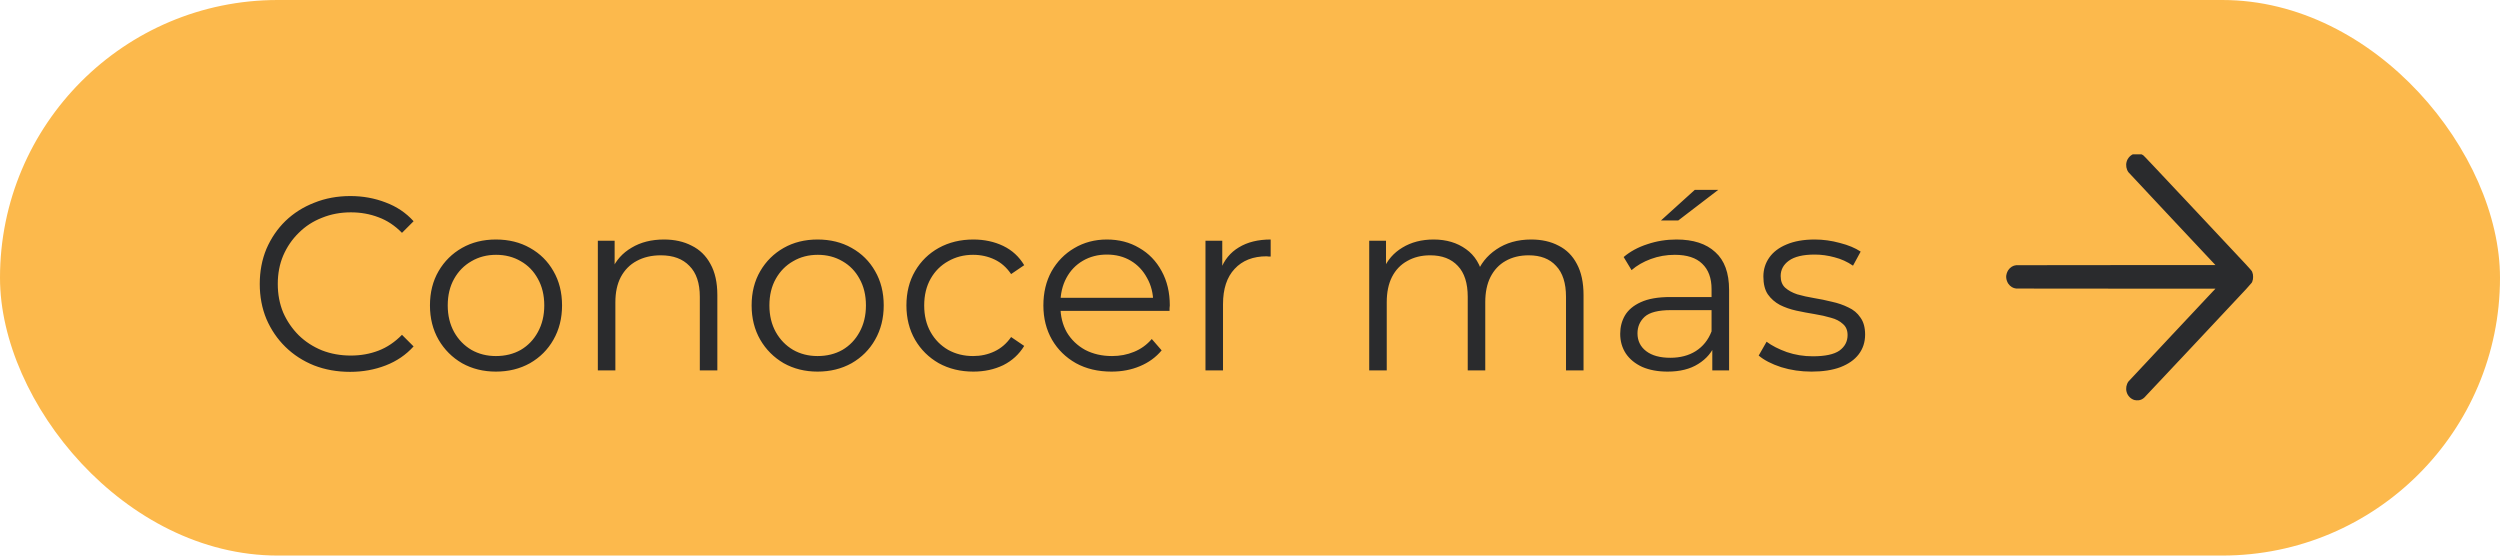 <svg xmlns="http://www.w3.org/2000/svg" width="162" height="36" viewBox="0 0 162 36" fill="none"><rect width="162" height="36" rx="18" fill="#FCB94C"></rect><path d="M22.688 24.096C21.845 24.096 21.067 23.957 20.352 23.68C19.637 23.392 19.019 22.992 18.496 22.48C17.973 21.968 17.563 21.365 17.264 20.672C16.976 19.979 16.832 19.221 16.832 18.4C16.832 17.579 16.976 16.821 17.264 16.128C17.563 15.435 17.973 14.832 18.496 14.32C19.029 13.808 19.653 13.413 20.368 13.136C21.083 12.848 21.861 12.704 22.704 12.704C23.515 12.704 24.277 12.843 24.992 13.12C25.707 13.387 26.309 13.792 26.8 14.336L26.048 15.088C25.589 14.619 25.083 14.283 24.528 14.08C23.973 13.867 23.376 13.76 22.736 13.76C22.064 13.76 21.44 13.877 20.864 14.112C20.288 14.336 19.787 14.661 19.36 15.088C18.933 15.504 18.597 15.995 18.352 16.56C18.117 17.115 18 17.728 18 18.4C18 19.072 18.117 19.691 18.352 20.256C18.597 20.811 18.933 21.301 19.36 21.728C19.787 22.144 20.288 22.469 20.864 22.704C21.44 22.928 22.064 23.04 22.736 23.04C23.376 23.04 23.973 22.933 24.528 22.72C25.083 22.507 25.589 22.165 26.048 21.696L26.8 22.448C26.309 22.992 25.707 23.403 24.992 23.68C24.277 23.957 23.509 24.096 22.688 24.096ZM32.133 24.08C31.322 24.08 30.592 23.899 29.941 23.536C29.301 23.163 28.794 22.656 28.421 22.016C28.048 21.365 27.861 20.624 27.861 19.792C27.861 18.949 28.048 18.208 28.421 17.568C28.794 16.928 29.301 16.427 29.941 16.064C30.581 15.701 31.312 15.52 32.133 15.52C32.965 15.52 33.701 15.701 34.341 16.064C34.992 16.427 35.498 16.928 35.861 17.568C36.234 18.208 36.421 18.949 36.421 19.792C36.421 20.624 36.234 21.365 35.861 22.016C35.498 22.656 34.992 23.163 34.341 23.536C33.69 23.899 32.954 24.08 32.133 24.08ZM32.133 23.072C32.741 23.072 33.28 22.939 33.749 22.672C34.218 22.395 34.586 22.011 34.853 21.52C35.13 21.019 35.269 20.443 35.269 19.792C35.269 19.131 35.13 18.555 34.853 18.064C34.586 17.573 34.218 17.195 33.749 16.928C33.28 16.651 32.746 16.512 32.149 16.512C31.552 16.512 31.018 16.651 30.549 16.928C30.08 17.195 29.706 17.573 29.429 18.064C29.152 18.555 29.013 19.131 29.013 19.792C29.013 20.443 29.152 21.019 29.429 21.52C29.706 22.011 30.08 22.395 30.549 22.672C31.018 22.939 31.546 23.072 32.133 23.072ZM43.028 15.52C43.711 15.52 44.308 15.653 44.82 15.92C45.343 16.176 45.748 16.571 46.036 17.104C46.335 17.637 46.484 18.309 46.484 19.12V24H45.348V19.232C45.348 18.347 45.124 17.68 44.676 17.232C44.239 16.773 43.62 16.544 42.82 16.544C42.223 16.544 41.7 16.667 41.252 16.912C40.815 17.147 40.474 17.493 40.228 17.952C39.994 18.4 39.876 18.944 39.876 19.584V24H38.74V15.6H39.828V17.904L39.652 17.472C39.919 16.864 40.346 16.389 40.932 16.048C41.519 15.696 42.218 15.52 43.028 15.52ZM52.977 24.08C52.166 24.08 51.435 23.899 50.785 23.536C50.145 23.163 49.638 22.656 49.265 22.016C48.891 21.365 48.705 20.624 48.705 19.792C48.705 18.949 48.891 18.208 49.265 17.568C49.638 16.928 50.145 16.427 50.785 16.064C51.425 15.701 52.155 15.52 52.977 15.52C53.809 15.52 54.545 15.701 55.185 16.064C55.835 16.427 56.342 16.928 56.705 17.568C57.078 18.208 57.265 18.949 57.265 19.792C57.265 20.624 57.078 21.365 56.705 22.016C56.342 22.656 55.835 23.163 55.185 23.536C54.534 23.899 53.798 24.08 52.977 24.08ZM52.977 23.072C53.585 23.072 54.123 22.939 54.593 22.672C55.062 22.395 55.43 22.011 55.697 21.52C55.974 21.019 56.113 20.443 56.113 19.792C56.113 19.131 55.974 18.555 55.697 18.064C55.43 17.573 55.062 17.195 54.593 16.928C54.123 16.651 53.59 16.512 52.993 16.512C52.395 16.512 51.862 16.651 51.393 16.928C50.923 17.195 50.55 17.573 50.273 18.064C49.995 18.555 49.857 19.131 49.857 19.792C49.857 20.443 49.995 21.019 50.273 21.52C50.55 22.011 50.923 22.395 51.393 22.672C51.862 22.939 52.39 23.072 52.977 23.072ZM63.072 24.08C62.24 24.08 61.493 23.899 60.832 23.536C60.181 23.163 59.669 22.656 59.296 22.016C58.923 21.365 58.736 20.624 58.736 19.792C58.736 18.949 58.923 18.208 59.296 17.568C59.669 16.928 60.181 16.427 60.832 16.064C61.493 15.701 62.24 15.52 63.072 15.52C63.787 15.52 64.432 15.659 65.008 15.936C65.584 16.213 66.037 16.629 66.368 17.184L65.52 17.76C65.232 17.333 64.875 17.019 64.448 16.816C64.021 16.613 63.557 16.512 63.056 16.512C62.459 16.512 61.92 16.651 61.44 16.928C60.96 17.195 60.581 17.573 60.304 18.064C60.027 18.555 59.888 19.131 59.888 19.792C59.888 20.453 60.027 21.029 60.304 21.52C60.581 22.011 60.96 22.395 61.44 22.672C61.92 22.939 62.459 23.072 63.056 23.072C63.557 23.072 64.021 22.971 64.448 22.768C64.875 22.565 65.232 22.256 65.52 21.84L66.368 22.416C66.037 22.96 65.584 23.376 65.008 23.664C64.432 23.941 63.787 24.08 63.072 24.08ZM72.027 24.08C71.152 24.08 70.384 23.899 69.723 23.536C69.062 23.163 68.544 22.656 68.171 22.016C67.798 21.365 67.611 20.624 67.611 19.792C67.611 18.96 67.787 18.224 68.139 17.584C68.502 16.944 68.992 16.443 69.611 16.08C70.24 15.707 70.944 15.52 71.723 15.52C72.512 15.52 73.211 15.701 73.819 16.064C74.438 16.416 74.923 16.917 75.275 17.568C75.627 18.208 75.803 18.949 75.803 19.792C75.803 19.845 75.798 19.904 75.787 19.968C75.787 20.021 75.787 20.08 75.787 20.144H68.475V19.296H75.179L74.731 19.632C74.731 19.024 74.598 18.485 74.331 18.016C74.075 17.536 73.723 17.163 73.275 16.896C72.827 16.629 72.31 16.496 71.723 16.496C71.147 16.496 70.63 16.629 70.171 16.896C69.712 17.163 69.355 17.536 69.099 18.016C68.843 18.496 68.715 19.045 68.715 19.664V19.84C68.715 20.48 68.854 21.045 69.131 21.536C69.419 22.016 69.814 22.395 70.315 22.672C70.827 22.939 71.408 23.072 72.059 23.072C72.571 23.072 73.046 22.981 73.483 22.8C73.931 22.619 74.315 22.341 74.635 21.968L75.275 22.704C74.902 23.152 74.432 23.493 73.867 23.728C73.312 23.963 72.699 24.08 72.027 24.08ZM78.115 24V15.6H79.203V17.888L79.091 17.488C79.326 16.848 79.721 16.363 80.275 16.032C80.83 15.691 81.518 15.52 82.339 15.52V16.624C82.297 16.624 82.254 16.624 82.211 16.624C82.169 16.613 82.126 16.608 82.083 16.608C81.198 16.608 80.505 16.88 80.003 17.424C79.502 17.957 79.251 18.72 79.251 19.712V24H78.115ZM99.221 15.52C99.903 15.52 100.495 15.653 100.997 15.92C101.509 16.176 101.903 16.571 102.181 17.104C102.469 17.637 102.613 18.309 102.613 19.12V24H101.477V19.232C101.477 18.347 101.263 17.68 100.837 17.232C100.421 16.773 99.829 16.544 99.061 16.544C98.485 16.544 97.983 16.667 97.557 16.912C97.141 17.147 96.815 17.493 96.581 17.952C96.357 18.4 96.245 18.944 96.245 19.584V24H95.109V19.232C95.109 18.347 94.895 17.68 94.469 17.232C94.042 16.773 93.445 16.544 92.677 16.544C92.111 16.544 91.615 16.667 91.189 16.912C90.762 17.147 90.431 17.493 90.197 17.952C89.973 18.4 89.861 18.944 89.861 19.584V24H88.725V15.6H89.813V17.872L89.637 17.472C89.893 16.864 90.303 16.389 90.869 16.048C91.445 15.696 92.122 15.52 92.901 15.52C93.722 15.52 94.421 15.728 94.997 16.144C95.573 16.549 95.946 17.163 96.117 17.984L95.669 17.808C95.914 17.125 96.346 16.576 96.965 16.16C97.594 15.733 98.346 15.52 99.221 15.52ZM110.957 24V22.144L110.909 21.84V18.736C110.909 18.021 110.707 17.472 110.301 17.088C109.907 16.704 109.315 16.512 108.525 16.512C107.981 16.512 107.464 16.603 106.973 16.784C106.483 16.965 106.067 17.205 105.725 17.504L105.213 16.656C105.64 16.293 106.152 16.016 106.749 15.824C107.347 15.621 107.976 15.52 108.637 15.52C109.725 15.52 110.563 15.792 111.149 16.336C111.747 16.869 112.045 17.685 112.045 18.784V24H110.957ZM108.061 24.08C107.432 24.08 106.883 23.979 106.413 23.776C105.955 23.563 105.603 23.275 105.357 22.912C105.112 22.539 104.989 22.112 104.989 21.632C104.989 21.195 105.091 20.8 105.293 20.448C105.507 20.085 105.848 19.797 106.317 19.584C106.797 19.36 107.437 19.248 108.237 19.248H111.133V20.096H108.269C107.459 20.096 106.893 20.24 106.573 20.528C106.264 20.816 106.109 21.173 106.109 21.6C106.109 22.08 106.296 22.464 106.669 22.752C107.043 23.04 107.565 23.184 108.237 23.184C108.877 23.184 109.427 23.04 109.885 22.752C110.355 22.453 110.696 22.027 110.909 21.472L111.165 22.256C110.952 22.811 110.579 23.253 110.045 23.584C109.523 23.915 108.861 24.08 108.061 24.08ZM107.629 14.288L109.821 12.304H111.341L108.749 14.288H107.629ZM117.387 24.08C116.694 24.08 116.038 23.984 115.419 23.792C114.8 23.589 114.315 23.339 113.963 23.04L114.475 22.144C114.816 22.4 115.254 22.624 115.787 22.816C116.32 22.997 116.88 23.088 117.467 23.088C118.267 23.088 118.843 22.965 119.195 22.72C119.547 22.464 119.723 22.128 119.723 21.712C119.723 21.403 119.622 21.163 119.419 20.992C119.227 20.811 118.971 20.677 118.651 20.592C118.331 20.496 117.974 20.416 117.579 20.352C117.184 20.288 116.79 20.213 116.395 20.128C116.011 20.043 115.659 19.92 115.339 19.76C115.019 19.589 114.758 19.36 114.555 19.072C114.363 18.784 114.267 18.4 114.267 17.92C114.267 17.461 114.395 17.051 114.651 16.688C114.907 16.325 115.28 16.043 115.771 15.84C116.272 15.627 116.88 15.52 117.595 15.52C118.139 15.52 118.683 15.595 119.227 15.744C119.771 15.883 120.219 16.069 120.571 16.304L120.075 17.216C119.702 16.96 119.302 16.779 118.875 16.672C118.448 16.555 118.022 16.496 117.595 16.496C116.838 16.496 116.278 16.629 115.915 16.896C115.563 17.152 115.387 17.483 115.387 17.888C115.387 18.208 115.483 18.459 115.675 18.64C115.878 18.821 116.139 18.965 116.459 19.072C116.79 19.168 117.147 19.248 117.531 19.312C117.926 19.376 118.315 19.456 118.699 19.552C119.094 19.637 119.451 19.76 119.771 19.92C120.102 20.069 120.363 20.288 120.555 20.576C120.758 20.853 120.859 21.221 120.859 21.68C120.859 22.171 120.72 22.597 120.443 22.96C120.176 23.312 119.782 23.589 119.259 23.792C118.747 23.984 118.123 24.08 117.387 24.08Z" fill="#2A2B2D"></path><g clip-path="url(#clip0_2_1304)"><path fill-rule="evenodd" clip-rule="evenodd" d="M138.623 9.95C138.714 9.968 138.8 10.005 138.881 10.061C138.929 10.094 139.338 10.527 142.395 13.783C146.188 17.824 145.896 17.506 145.951 17.65C145.991 17.754 145.999 17.805 145.999 17.941C145.999 18.078 145.991 18.128 145.951 18.233C145.896 18.376 146.184 18.063 142.423 22.07C140.537 24.081 138.971 25.745 138.945 25.768C138.839 25.863 138.73 25.916 138.6 25.936C138.525 25.948 138.38 25.941 138.316 25.923C138.072 25.854 137.87 25.648 137.804 25.397C137.742 25.166 137.785 24.921 137.92 24.726C137.936 24.704 139.212 23.34 140.755 21.695L143.561 18.705L137.137 18.704C133.149 18.704 130.69 18.702 130.651 18.698C130.446 18.677 130.268 18.569 130.141 18.388C130.08 18.301 130.013 18.127 130.013 18.056C130.013 18.046 130.01 18.036 130.006 18.033C130.003 18.031 130 17.99 130 17.934C130 17.872 130.002 17.84 130.006 17.843C130.01 17.845 130.013 17.839 130.013 17.828C130.013 17.756 130.08 17.583 130.141 17.495C130.268 17.314 130.446 17.206 130.651 17.185C130.69 17.181 133.149 17.178 137.137 17.178L143.561 17.178L140.755 14.188C139.212 12.543 137.936 11.179 137.92 11.157C137.785 10.962 137.742 10.717 137.804 10.486C137.871 10.233 138.082 10.018 138.324 9.957C138.388 9.941 138.559 9.937 138.623 9.95ZM146 17.941C146 17.996 145.999 18.018 145.998 17.991C145.997 17.964 145.997 17.919 145.998 17.892C145.999 17.865 146 17.887 146 17.941Z" fill="#2A2B2D"></path></g><defs><clipPath id="clip0_2_1304"><rect width="16" height="16" fill="white" transform="translate(130 10)"></rect></clipPath></defs></svg>